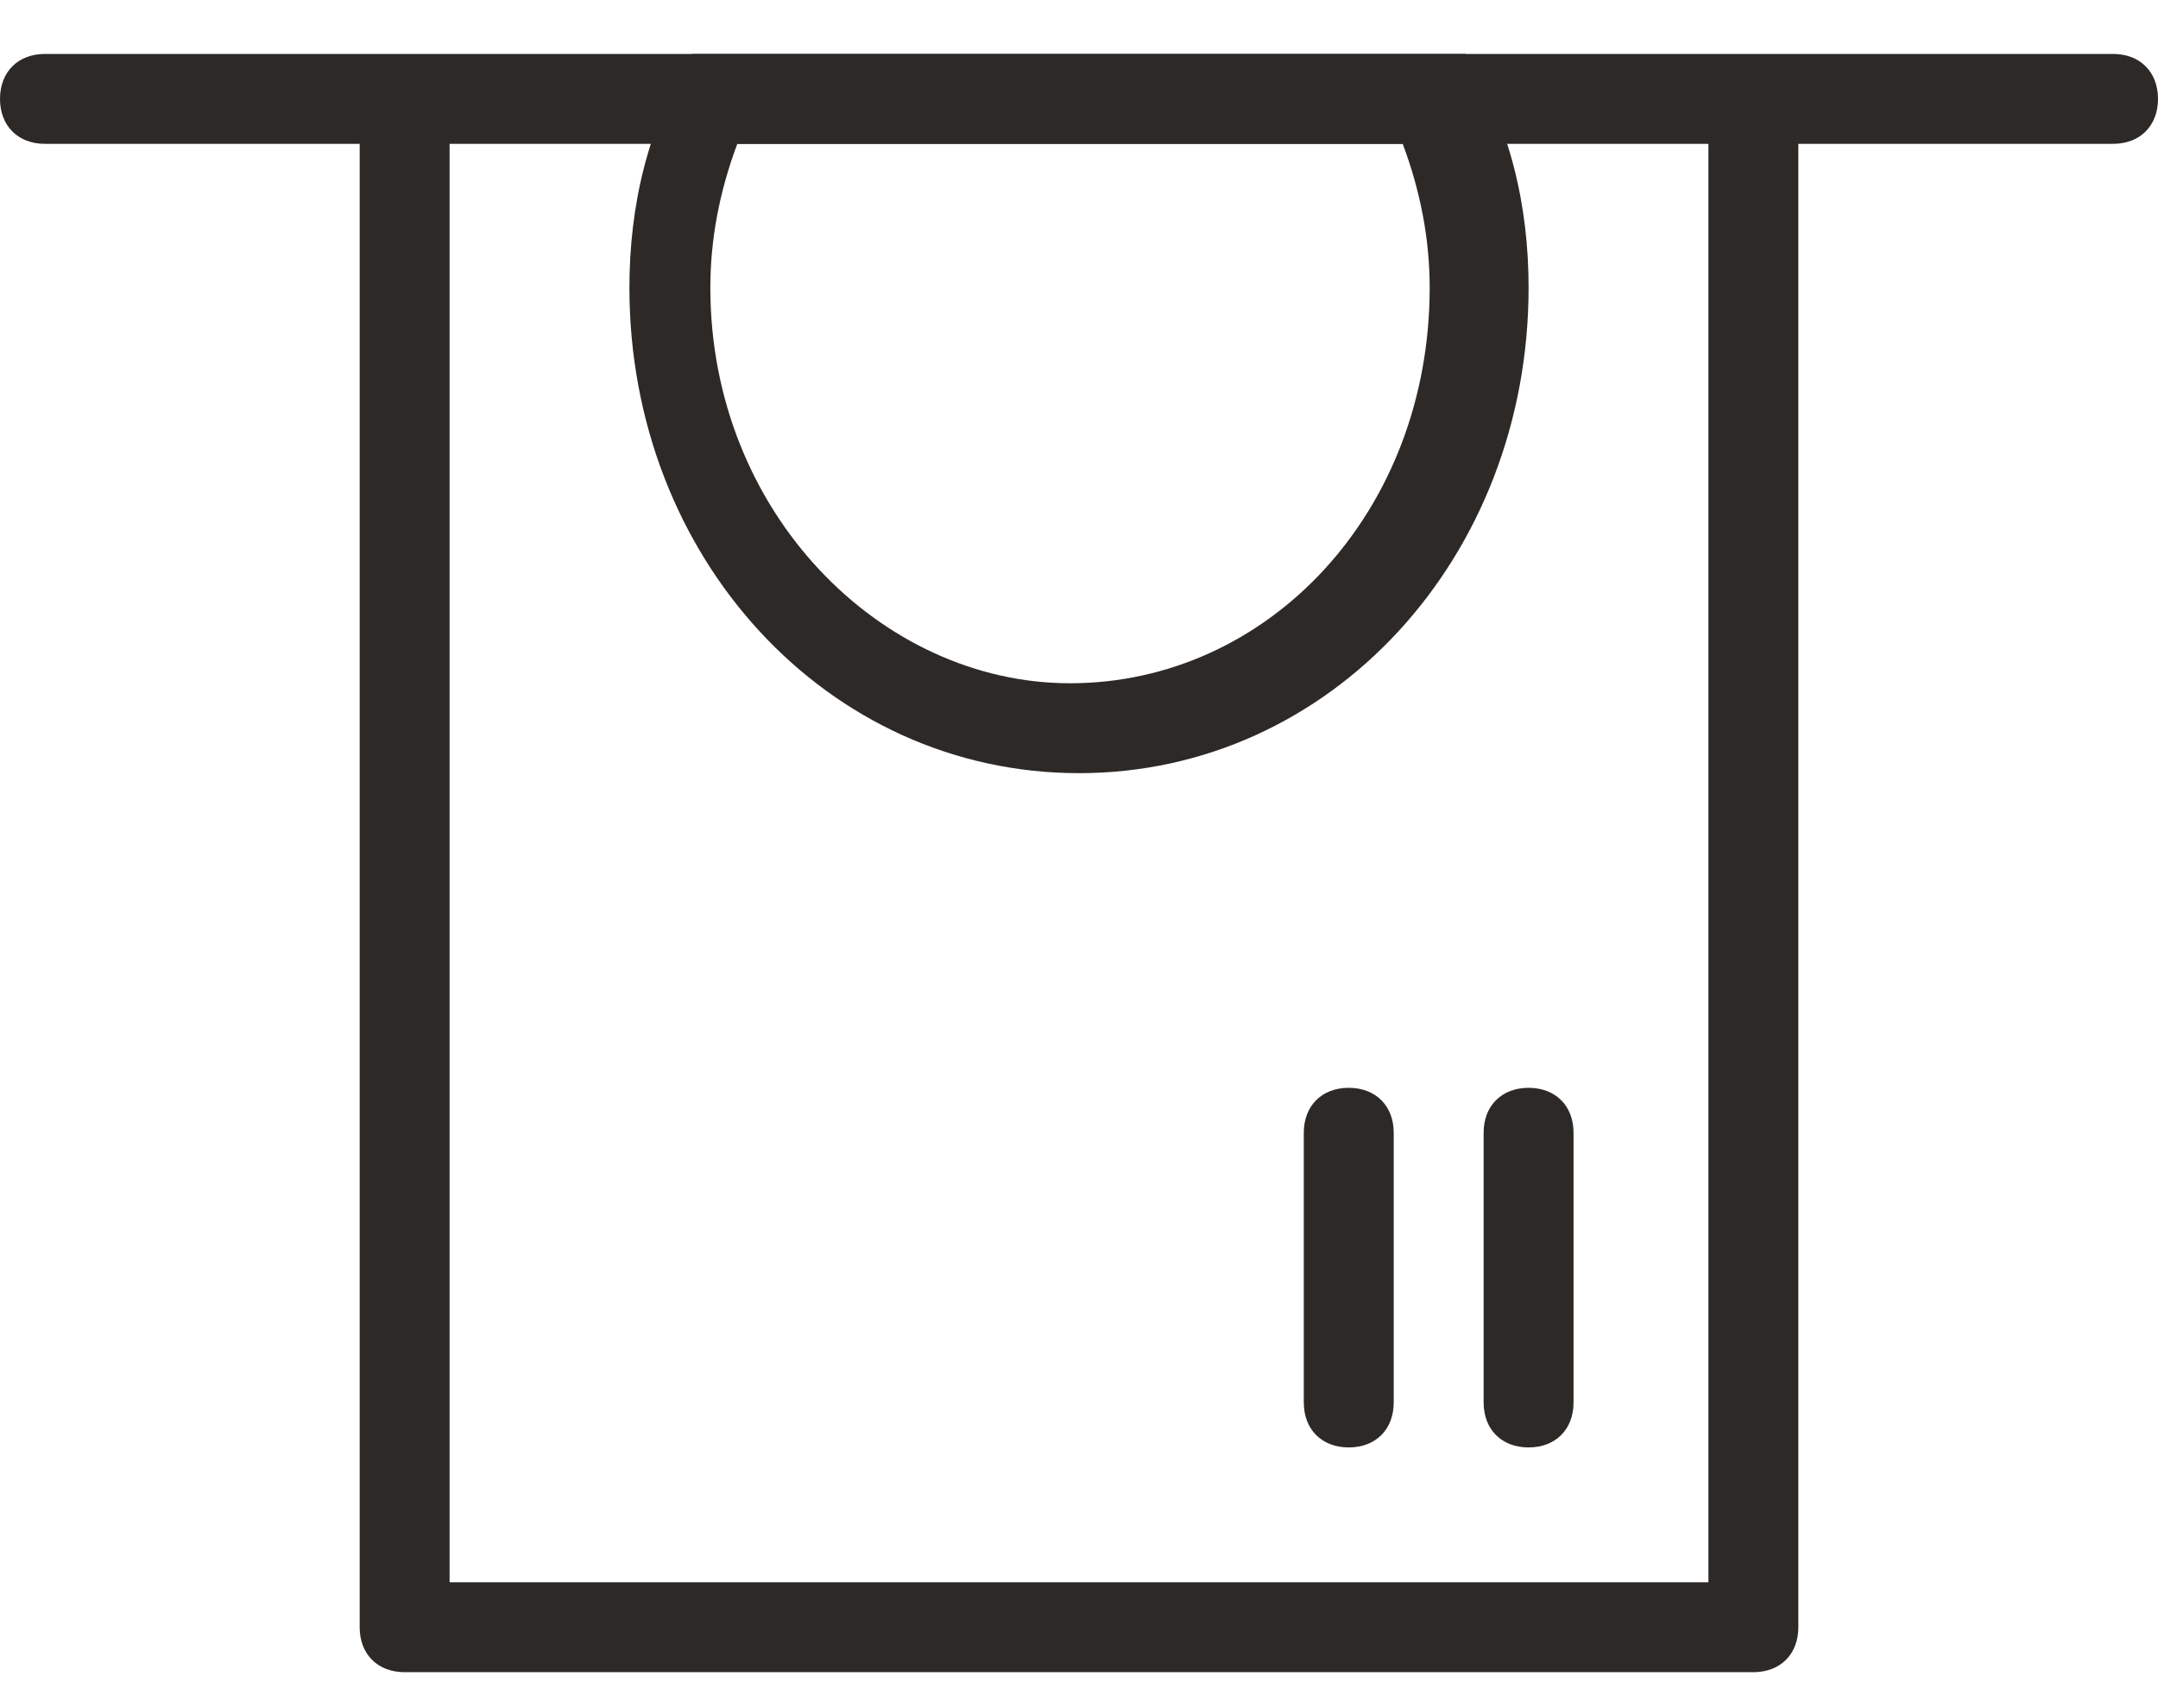 <svg version="1.2" xmlns="http://www.w3.org/2000/svg" viewBox="0 0 24 19" width="24" height="19">
	<title>icon 24x24 (1)-svg</title>
	<style>
		.s0 { fill: #2d2926 } 
	</style>
	<path id="Layer" fill-rule="evenodd" class="s0" d="m24 1.1c0 0.3-0.2 0.5-0.5 0.5h-3.5v16.5c0 0.3-0.2 0.5-0.5 0.5h-15c-0.3 0-0.5-0.2-0.5-0.5v-16.5h-3.5c-0.3 0-0.5-0.2-0.5-0.5 0-0.3 0.2-0.5 0.5-0.5h23c0.3 0 0.5 0.2 0.5 0.5zm-5 0.5h-14v16h14z"/>
	<path id="Layer" fill-rule="evenodd" class="s0" d="m16.3 0.6c0.5 0.8 0.7 1.7 0.7 2.6 0 3-2.2 5.4-5 5.4-2.8 0-5-2.4-5-5.4 0-0.9 0.2-1.8 0.7-2.6zm-8.1 1q-0.3 0.8-0.3 1.6c0 2.5 1.9 4.4 4 4.4 2.2 0 4-1.9 4-4.4q0-0.8-0.3-1.6z"/>
	<path id="Layer" fill-rule="evenodd" class="s0" d="m17 12.1c0.3 0 0.5 0.2 0.5 0.5v3c0 0.3-0.2 0.5-0.5 0.5-0.3 0-0.5-0.2-0.5-0.5v-3c0-0.3 0.2-0.5 0.5-0.5z"/>
	<path id="Layer" fill-rule="evenodd" class="s0" d="m15 12.1c0.3 0 0.5 0.2 0.5 0.5v3c0 0.3-0.2 0.5-0.5 0.5-0.3 0-0.5-0.2-0.5-0.5v-3c0-0.3 0.2-0.5 0.5-0.5z"/>
</svg>